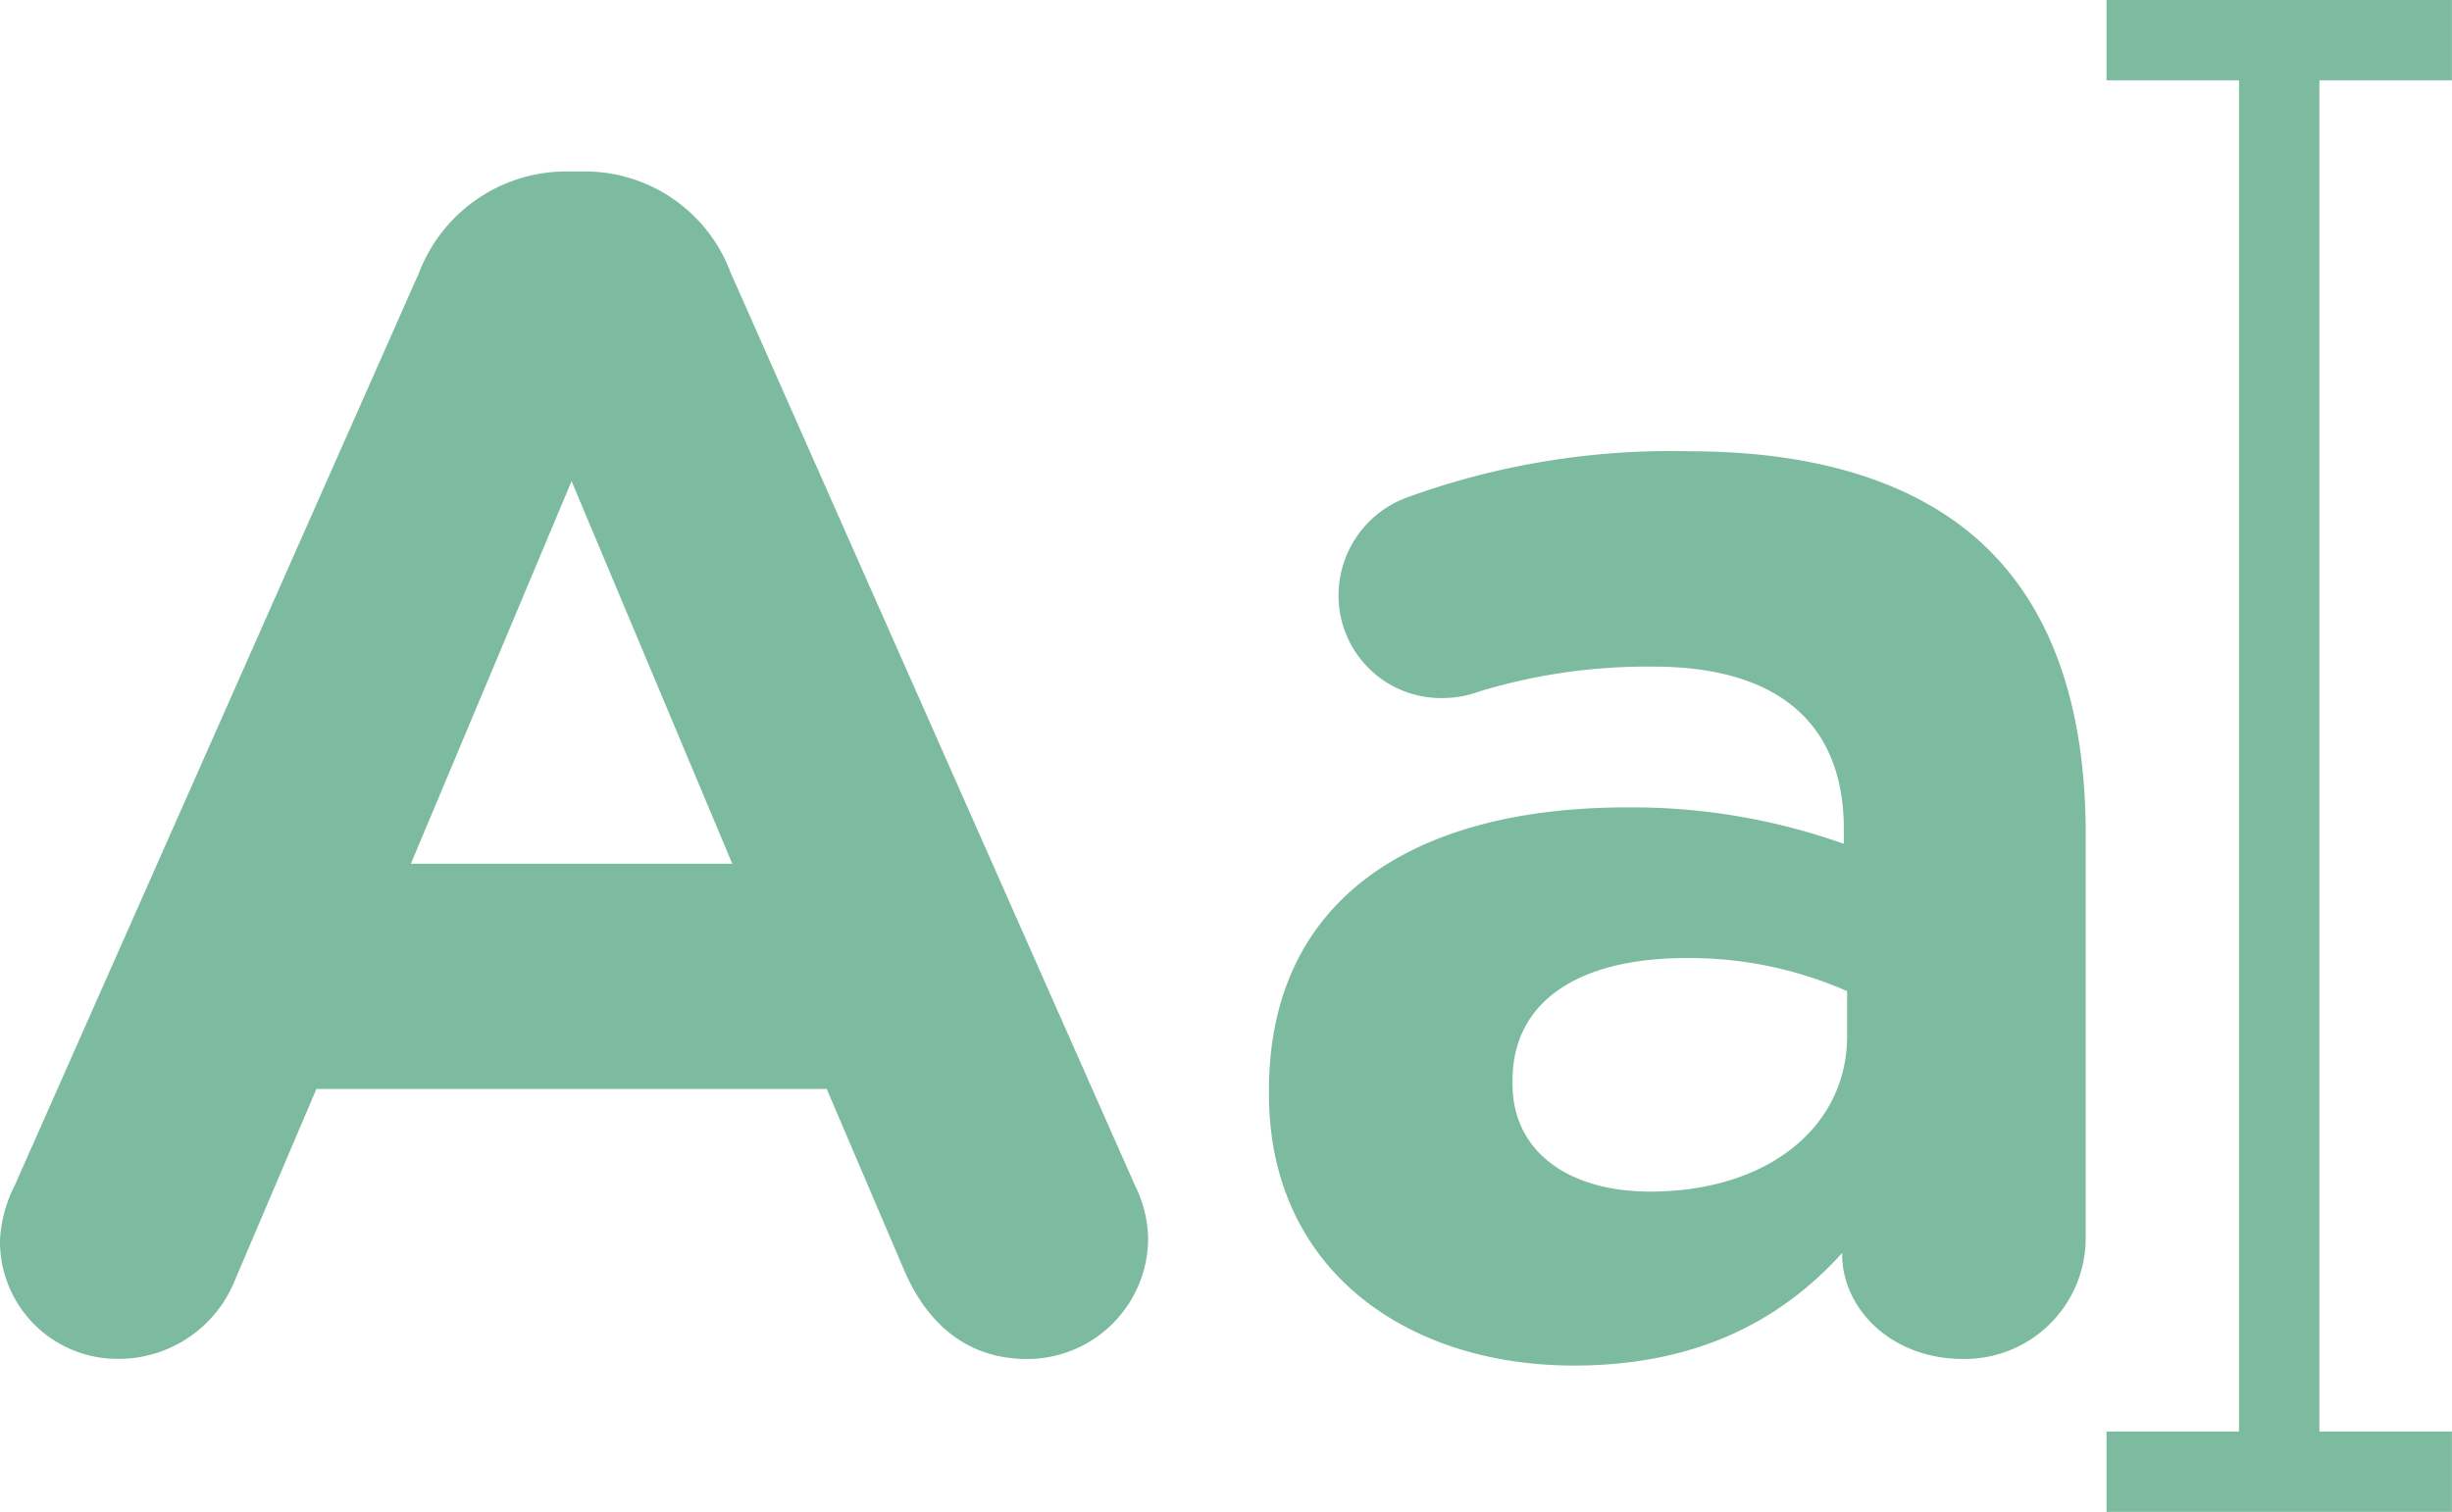 <svg id="font" xmlns="http://www.w3.org/2000/svg" width="115" height="70.925" viewBox="0 0 115 70.925">
  <defs>
    <style>
      .cls-1 {
        fill: #7dbba0;
      }
    </style>
  </defs>
  <path id="Path_4931" data-name="Path 4931" class="cls-1" d="M308.4,68.942V65.175h-16.2v3.767h6.215v63.391h-6.215V136.1h16.2v-3.767h-6.215V68.942Z" transform="translate(-193.404 -65.175)"/>
  <g id="Group_3325" data-name="Group 3325" transform="translate(0 8.041)">
    <path id="Path_4932" data-name="Path 4932" class="cls-1" d="M.7,136.508,19.657,93.7a7.4,7.4,0,0,1,6.994-4.74h.7a7.292,7.292,0,0,1,6.914,4.74l18.959,42.812a5.834,5.834,0,0,1,.622,2.409,5.671,5.671,0,0,1-5.672,5.749c-2.8,0-4.662-1.631-5.749-4.118L38.772,132H14.841l-3.807,8.935a5.876,5.876,0,0,1-5.517,3.729A5.505,5.505,0,0,1,0,139.072,6.346,6.346,0,0,1,.7,136.508Zm33.644-15.073-7.537-17.948-7.536,17.948Z" transform="translate(0 -88.957)"/>
    <path id="Path_4933" data-name="Path 4933" class="cls-1" d="M176.011,157.939v-.156c0-9.09,6.915-13.286,16.783-13.286a29.59,29.59,0,0,1,10.179,1.71v-.7c0-4.9-3.031-7.614-8.936-7.614a27.077,27.077,0,0,0-8.158,1.165,5,5,0,0,1-1.71.31,4.809,4.809,0,0,1-4.894-4.817,4.9,4.9,0,0,1,3.185-4.585,36.259,36.259,0,0,1,13.287-2.175c6.448,0,11.111,1.709,14.064,4.662,3.108,3.108,4.506,7.692,4.506,13.287V164.7a5.671,5.671,0,0,1-5.75,5.672c-3.419,0-5.672-2.408-5.672-4.9V165.4c-2.875,3.185-6.838,5.283-12.587,5.283C182.46,170.681,176.011,166.176,176.011,157.939Zm27.117-2.72v-2.1a18.313,18.313,0,0,0-7.536-1.554c-5.051,0-8.158,2.02-8.158,5.749v.156c0,3.186,2.642,5.05,6.449,5.05C199.4,162.523,203.128,159.493,203.128,155.219Z" transform="translate(-116.497 -114.661)"/>
  </g>
</svg>
